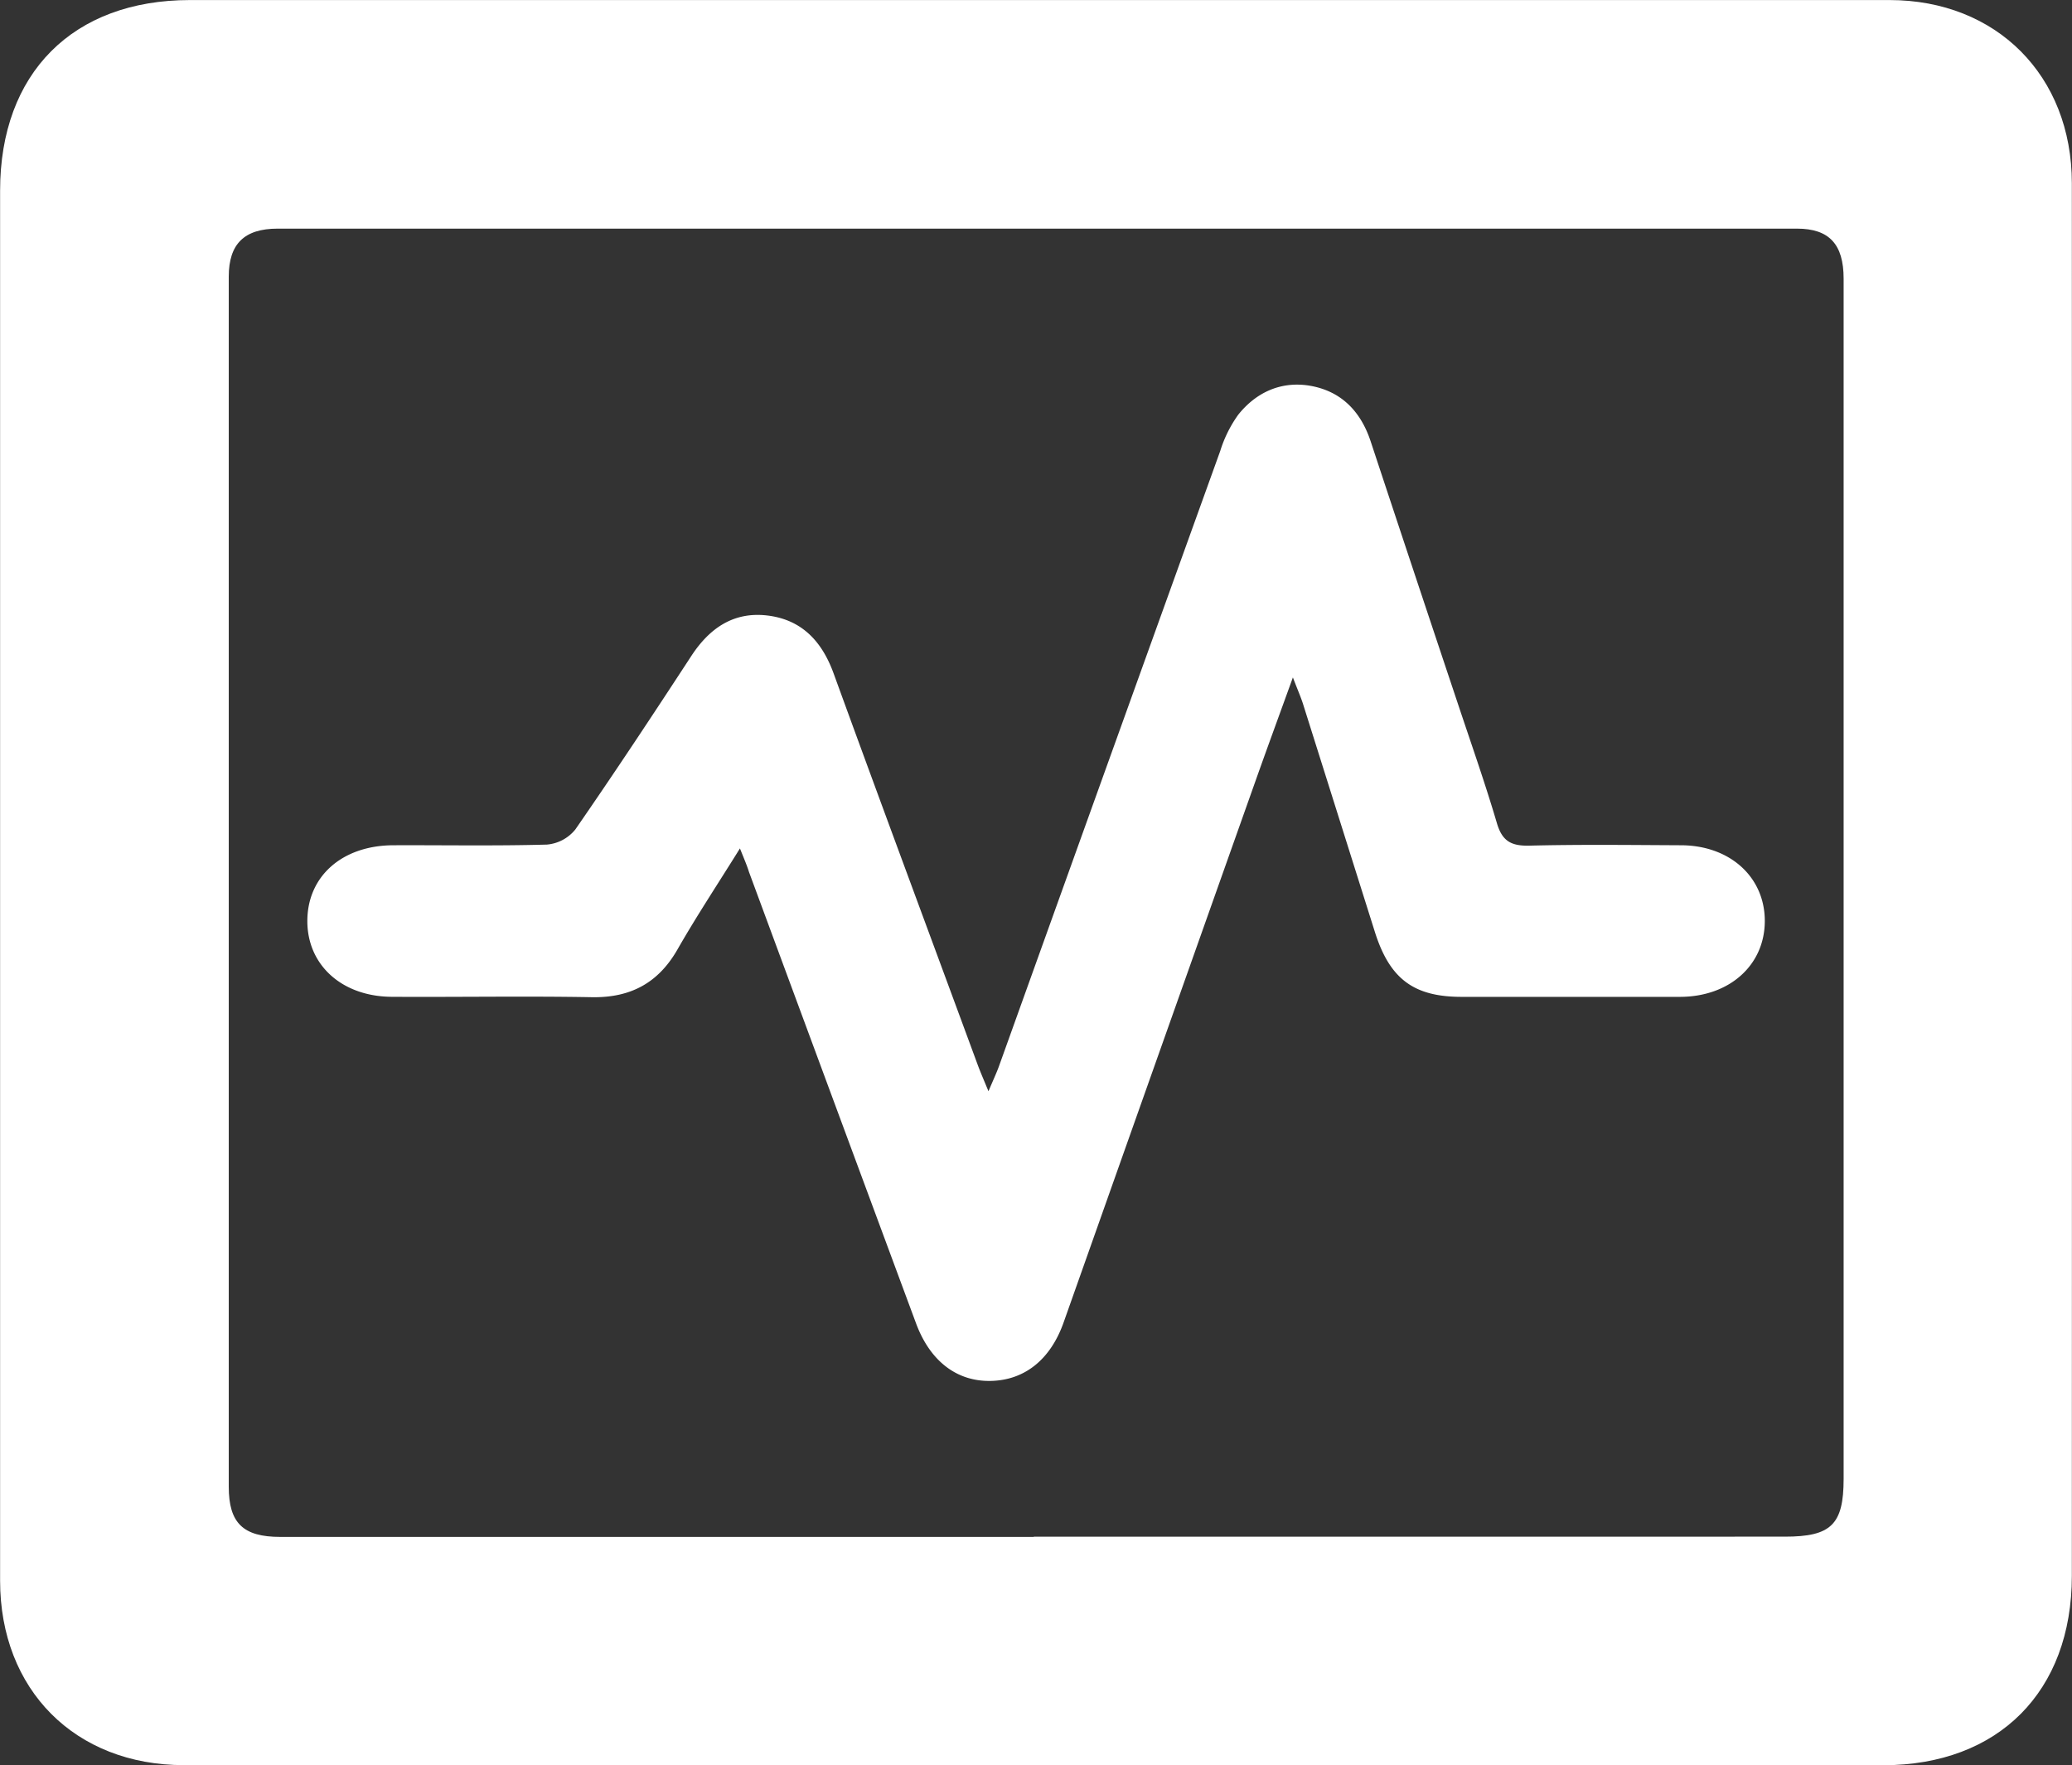 <svg id="Layer_1" data-name="Layer 1" xmlns="http://www.w3.org/2000/svg" viewBox="0 0 431.6 367.61"><rect x="0" y="0" width="431.6" height="367.61" fill="#333333" stroke="none"/><defs><style>.cls-1{fill:#fff;}</style></defs><title>status-icon</title><path class="cls-1" d="M219,370.78q-88.75,0-177.49,0c-22.67,0-38.28-15.68-38.29-38.39q0-144.74,0-289.49c0-24.47,15.16-39.69,39.55-39.69q177,0,354,0c22.3,0,38,15.75,38,38.15q0.05,145,0,290c0,24.09-15.28,39.42-39.3,39.44q-88.25,0-176.5,0v0Zm-0.49-47.58v0H375c9.64,0,12.22-2.54,12.23-12q0-47.24,0-94.49,0-77.74,0-155.48c0-7.16-3-10.42-9.72-10.42q-158.23,0-316.46,0c-6.95,0-10.2,3.17-10.2,10q0,126,0,252c0,7.56,3,10.44,10.71,10.44h157Z" transform="translate(-3.2 -3.2)"/><path class="cls-1" d="M157.33,179.88c-4.72,7.58-9,14.05-12.88,20.81-4,7.13-9.81,10.32-18,10.17-13.83-.25-27.66,0-41.5-0.08-10.38,0-17.65-6.47-17.73-15.62-0.08-9.4,7.18-15.9,17.9-15.94s21.34,0.16,32-.14a8.53,8.53,0,0,0,5.93-3.16c8.25-11.91,16.23-24,24.16-36.13C151,134,156,130.56,163,131.37c7.15,0.84,11.39,5.32,13.84,12.06,9.89,27.19,20,54.32,30,81.47,0.56,1.52,1.21,3,2.26,5.55,1-2.38,1.66-3.76,2.18-5.2q23-64.08,46.1-128.15a26.29,26.29,0,0,1,3.74-7.53c3.64-4.55,8.66-6.94,14.52-6.11,6.73,1,10.94,5.23,13.06,11.62q9,27.22,18.1,54.43c2.78,8.36,5.72,16.68,8.21,25.12,1.11,3.76,3,4.76,6.78,4.67,10.49-.26,21-0.13,31.5-0.08,10.28,0,17.56,6.66,17.52,15.83s-7.39,15.72-17.65,15.74q-22.75,0-45.5,0c-9.9,0-14.9-3.67-18-13.29-5-15.85-10-31.73-15-47.58-0.48-1.54-1.14-3-2.15-5.65-2.79,7.72-5.23,14.35-7.59,21q-20.1,56.65-40.17,113.32c-2.75,7.77-8.18,12.09-15.31,12.18-7,.09-12.53-4.17-15.43-12q-17.43-47-34.8-94C158.82,183.5,158.3,182.29,157.33,179.88Z" transform="translate(-3.2 -3.2)"/></svg>